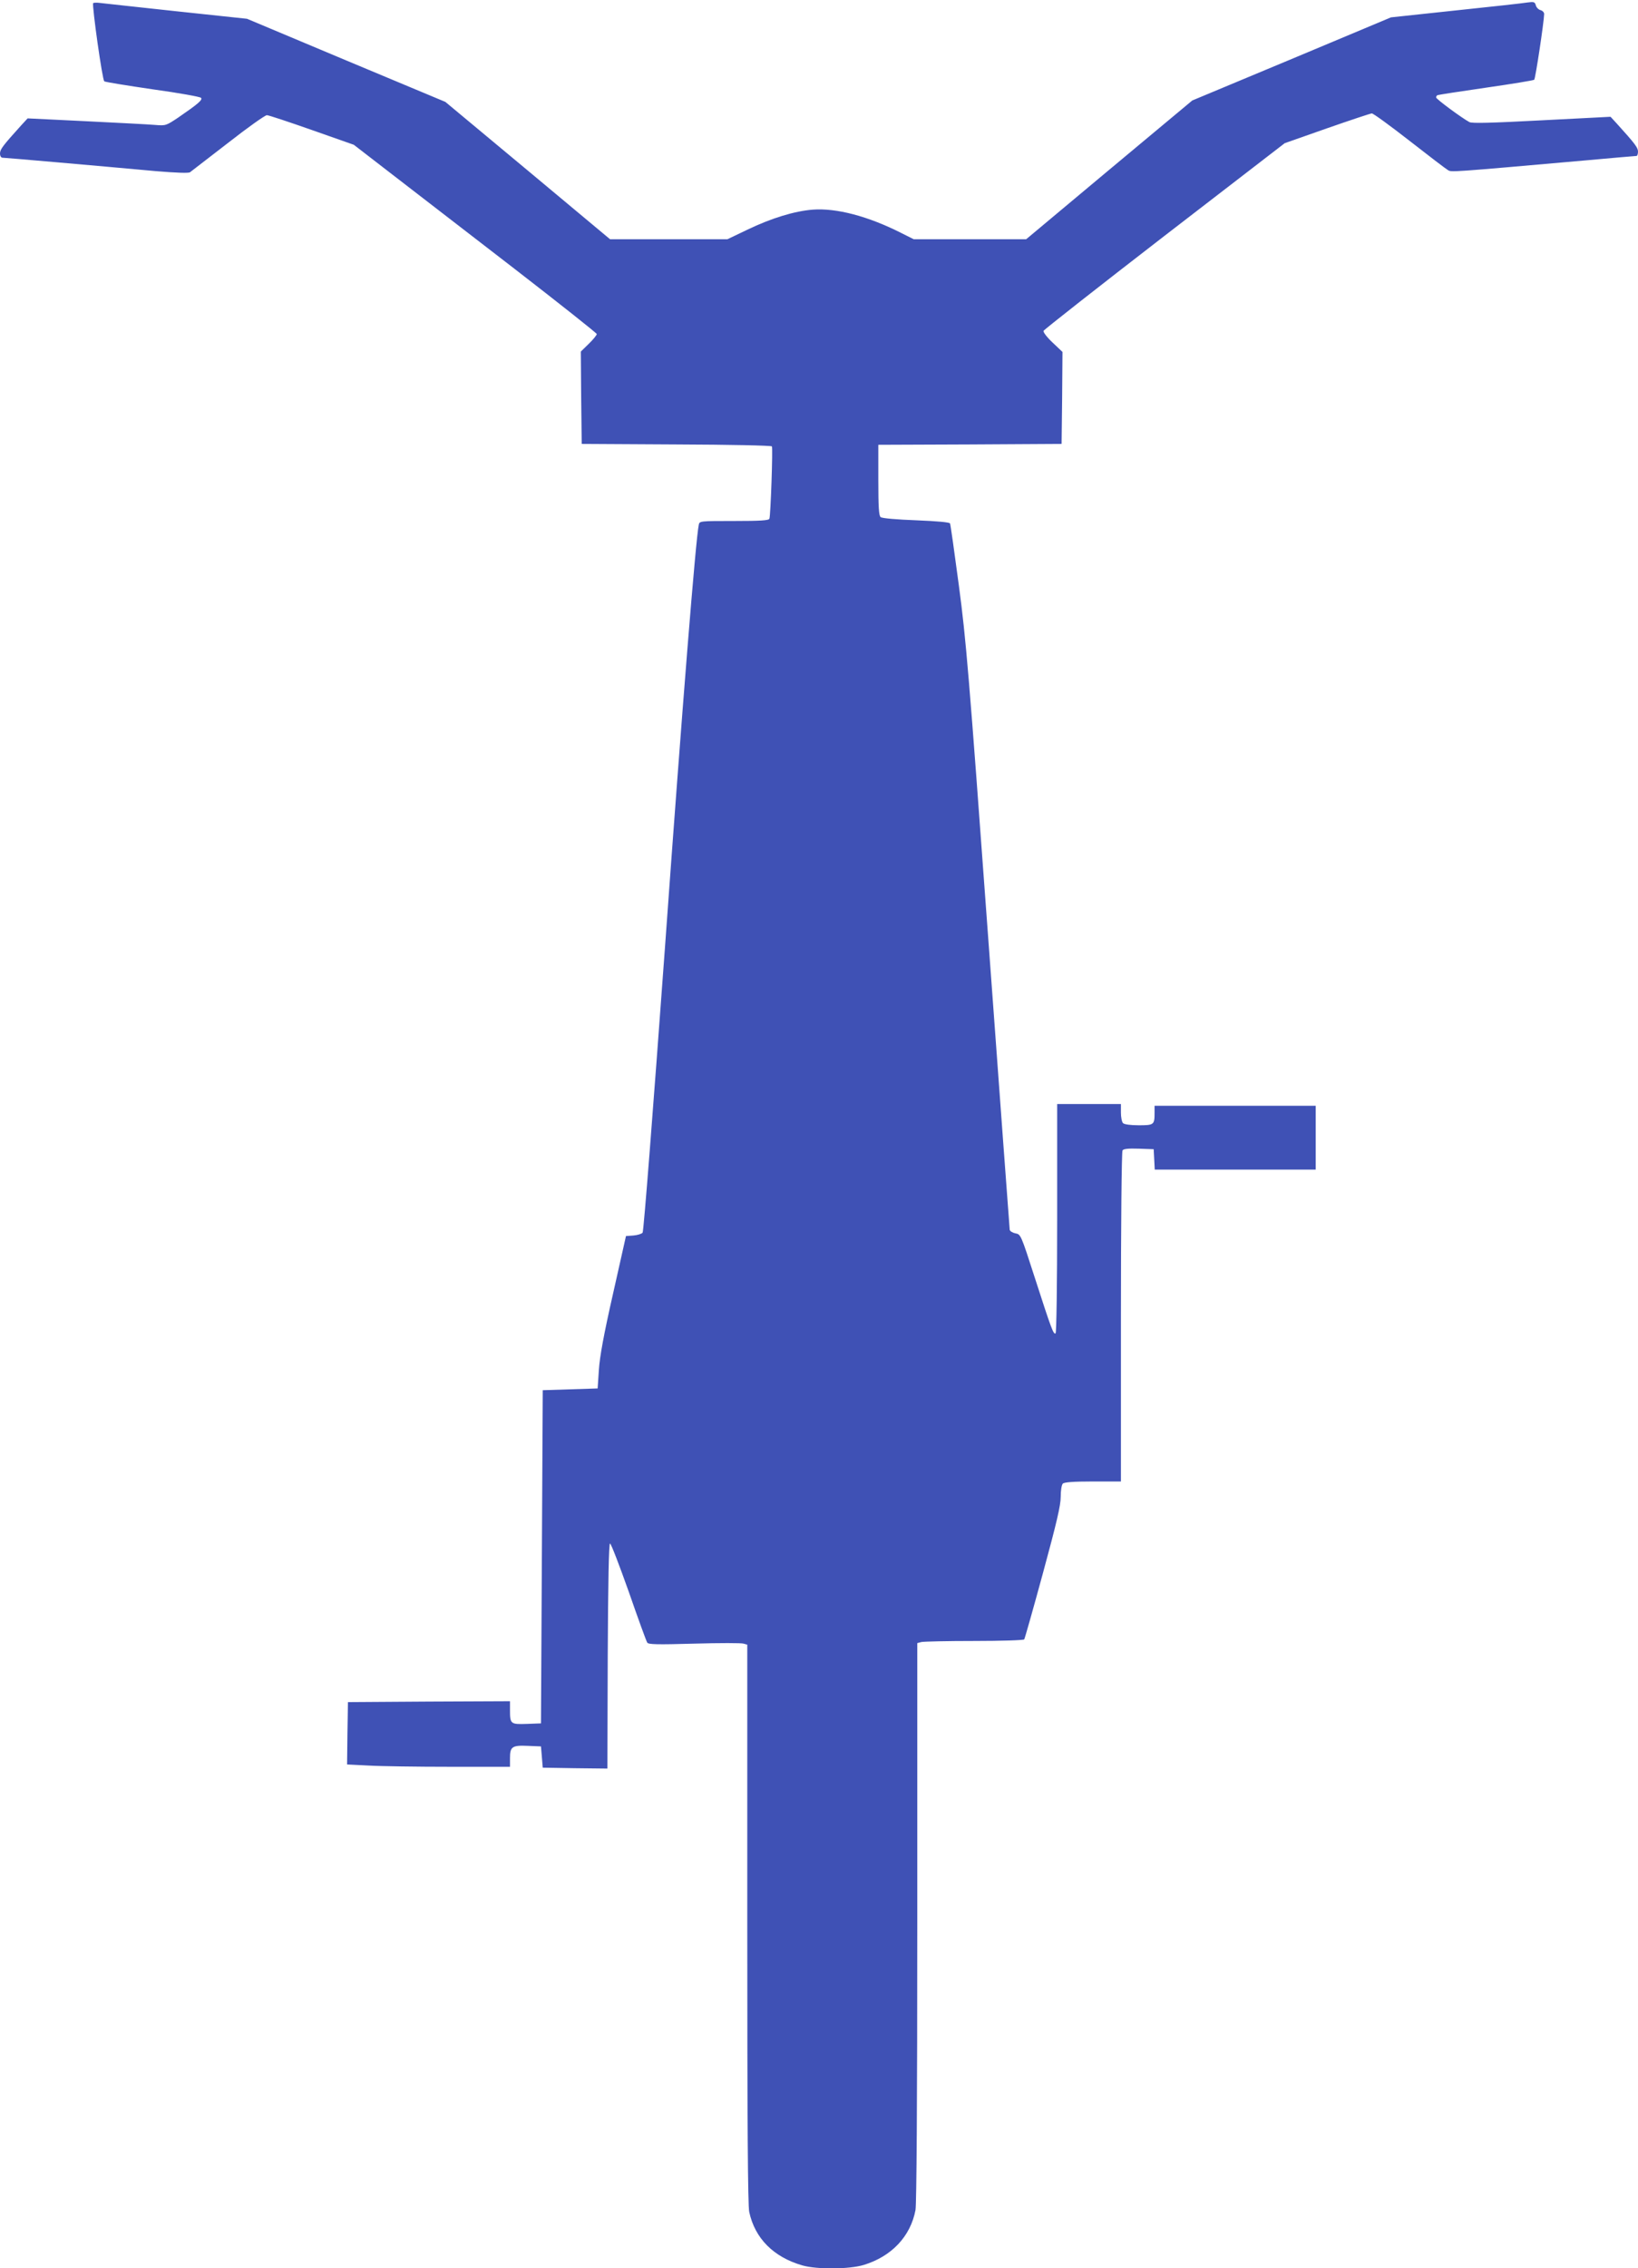 <?xml version="1.0" standalone="no"?>
<!DOCTYPE svg PUBLIC "-//W3C//DTD SVG 20010904//EN"
 "http://www.w3.org/TR/2001/REC-SVG-20010904/DTD/svg10.dtd">
<svg version="1.0" xmlns="http://www.w3.org/2000/svg"
 width="925pt" height="1280pt" viewBox="0 0 925 1280"
 preserveAspectRatio="xMidYMid meet">
<g transform="translate(0,1280) scale(0.1,-0.1)"
fill="#3f51b5" stroke="none">
<path d="M526 12782 c-7 -14 52 -435 63 -441 6 -4 129 -24 273 -45 145 -20
268 -42 273 -48 11 -11 -16 -34 -128 -111 -69 -46 -71 -47 -131 -42 -34 3
-209 12 -391 21 l-329 16 -36 -39 c-104 -115 -120 -136 -120 -159 0 -14 6 -24
14 -24 14 0 531 -45 869 -76 109 -9 183 -12 190 -6 7 5 103 79 214 165 111 87
210 157 220 157 10 0 124 -38 255 -84 l236 -83 219 -169 c120 -93 429 -331
686 -529 256 -198 467 -365 467 -370 0 -6 -20 -31 -45 -55 l-45 -44 2 -261 3
-260 534 -3 c300 -1 537 -6 540 -11 6 -10 -7 -388 -14 -408 -3 -10 -52 -13
-199 -13 -195 0 -196 0 -200 -22 -17 -80 -92 -1010 -191 -2387 -67 -917 -120
-1600 -126 -1607 -6 -7 -29 -14 -52 -16 l-42 -3 -73 -325 c-53 -233 -75 -355
-80 -430 l-7 -105 -155 -5 -155 -5 -5 -940 -5 -940 -79 -3 c-92 -3 -96 -1 -96
76 l0 52 -457 -2 -458 -3 -3 -176 -2 -176 121 -6 c67 -4 274 -7 461 -7 l338 0
0 49 c0 65 12 73 102 69 l73 -3 5 -60 5 -60 182 -3 183 -2 2 635 c2 415 6 635
13 635 6 -1 53 -124 106 -273 52 -150 99 -279 104 -286 6 -11 56 -12 266 -6
141 4 267 4 278 0 l21 -6 0 -1574 c0 -1127 3 -1589 11 -1627 32 -149 137 -255
301 -302 81 -23 264 -22 346 3 157 48 264 161 292 310 6 35 10 604 10 1626 l0
1573 23 6 c12 3 147 6 299 6 152 0 279 4 282 9 3 4 51 173 106 375 77 283 100
381 100 429 0 36 5 68 12 75 8 8 60 12 170 12 l158 0 0 928 c0 510 4 933 9
940 5 9 31 12 92 10 l84 -3 3 -57 3 -58 454 0 455 0 0 180 0 180 -455 0 -455
0 0 -39 c0 -68 -3 -71 -89 -71 -47 0 -82 5 -89 12 -7 7 -12 34 -12 60 l0 48
-180 0 -180 0 0 -644 c0 -379 -4 -647 -9 -650 -12 -8 -23 22 -119 319 -76 236
-78 240 -107 245 -16 3 -31 12 -33 20 -1 8 -56 753 -122 1655 -109 1491 -124
1671 -165 1980 -25 187 -47 345 -50 351 -2 7 -70 13 -191 18 -109 4 -193 11
-201 18 -10 8 -13 58 -13 209 l0 199 518 2 517 3 3 259 2 260 -56 53 c-31 29
-54 59 -51 66 3 7 310 248 683 536 l679 523 239 84 c132 46 246 84 253 84 8 0
103 -69 212 -154 109 -85 207 -160 218 -166 19 -12 7 -13 778 55 153 14 283
25 287 25 4 0 8 11 8 24 0 23 -16 44 -120 159 l-35 38 -389 -20 c-287 -15
-393 -18 -408 -10 -43 23 -188 130 -188 139 0 5 3 11 8 13 4 2 126 21 272 42
146 21 269 41 274 45 7 7 55 325 56 371 0 9 -9 19 -21 22 -11 3 -23 15 -26 27
-5 19 -11 21 -47 16 -23 -4 -205 -24 -406 -45 l-365 -39 -561 -235 -561 -234
-469 -391 -469 -392 -318 0 -317 0 -72 36 c-186 94 -365 141 -498 131 -103 -8
-234 -48 -369 -113 l-113 -54 -332 0 -331 0 -465 388 -465 387 -560 234 -560
235 -395 42 c-217 23 -412 45 -432 47 -21 3 -40 2 -42 -1z"/>
</g>
</svg>
